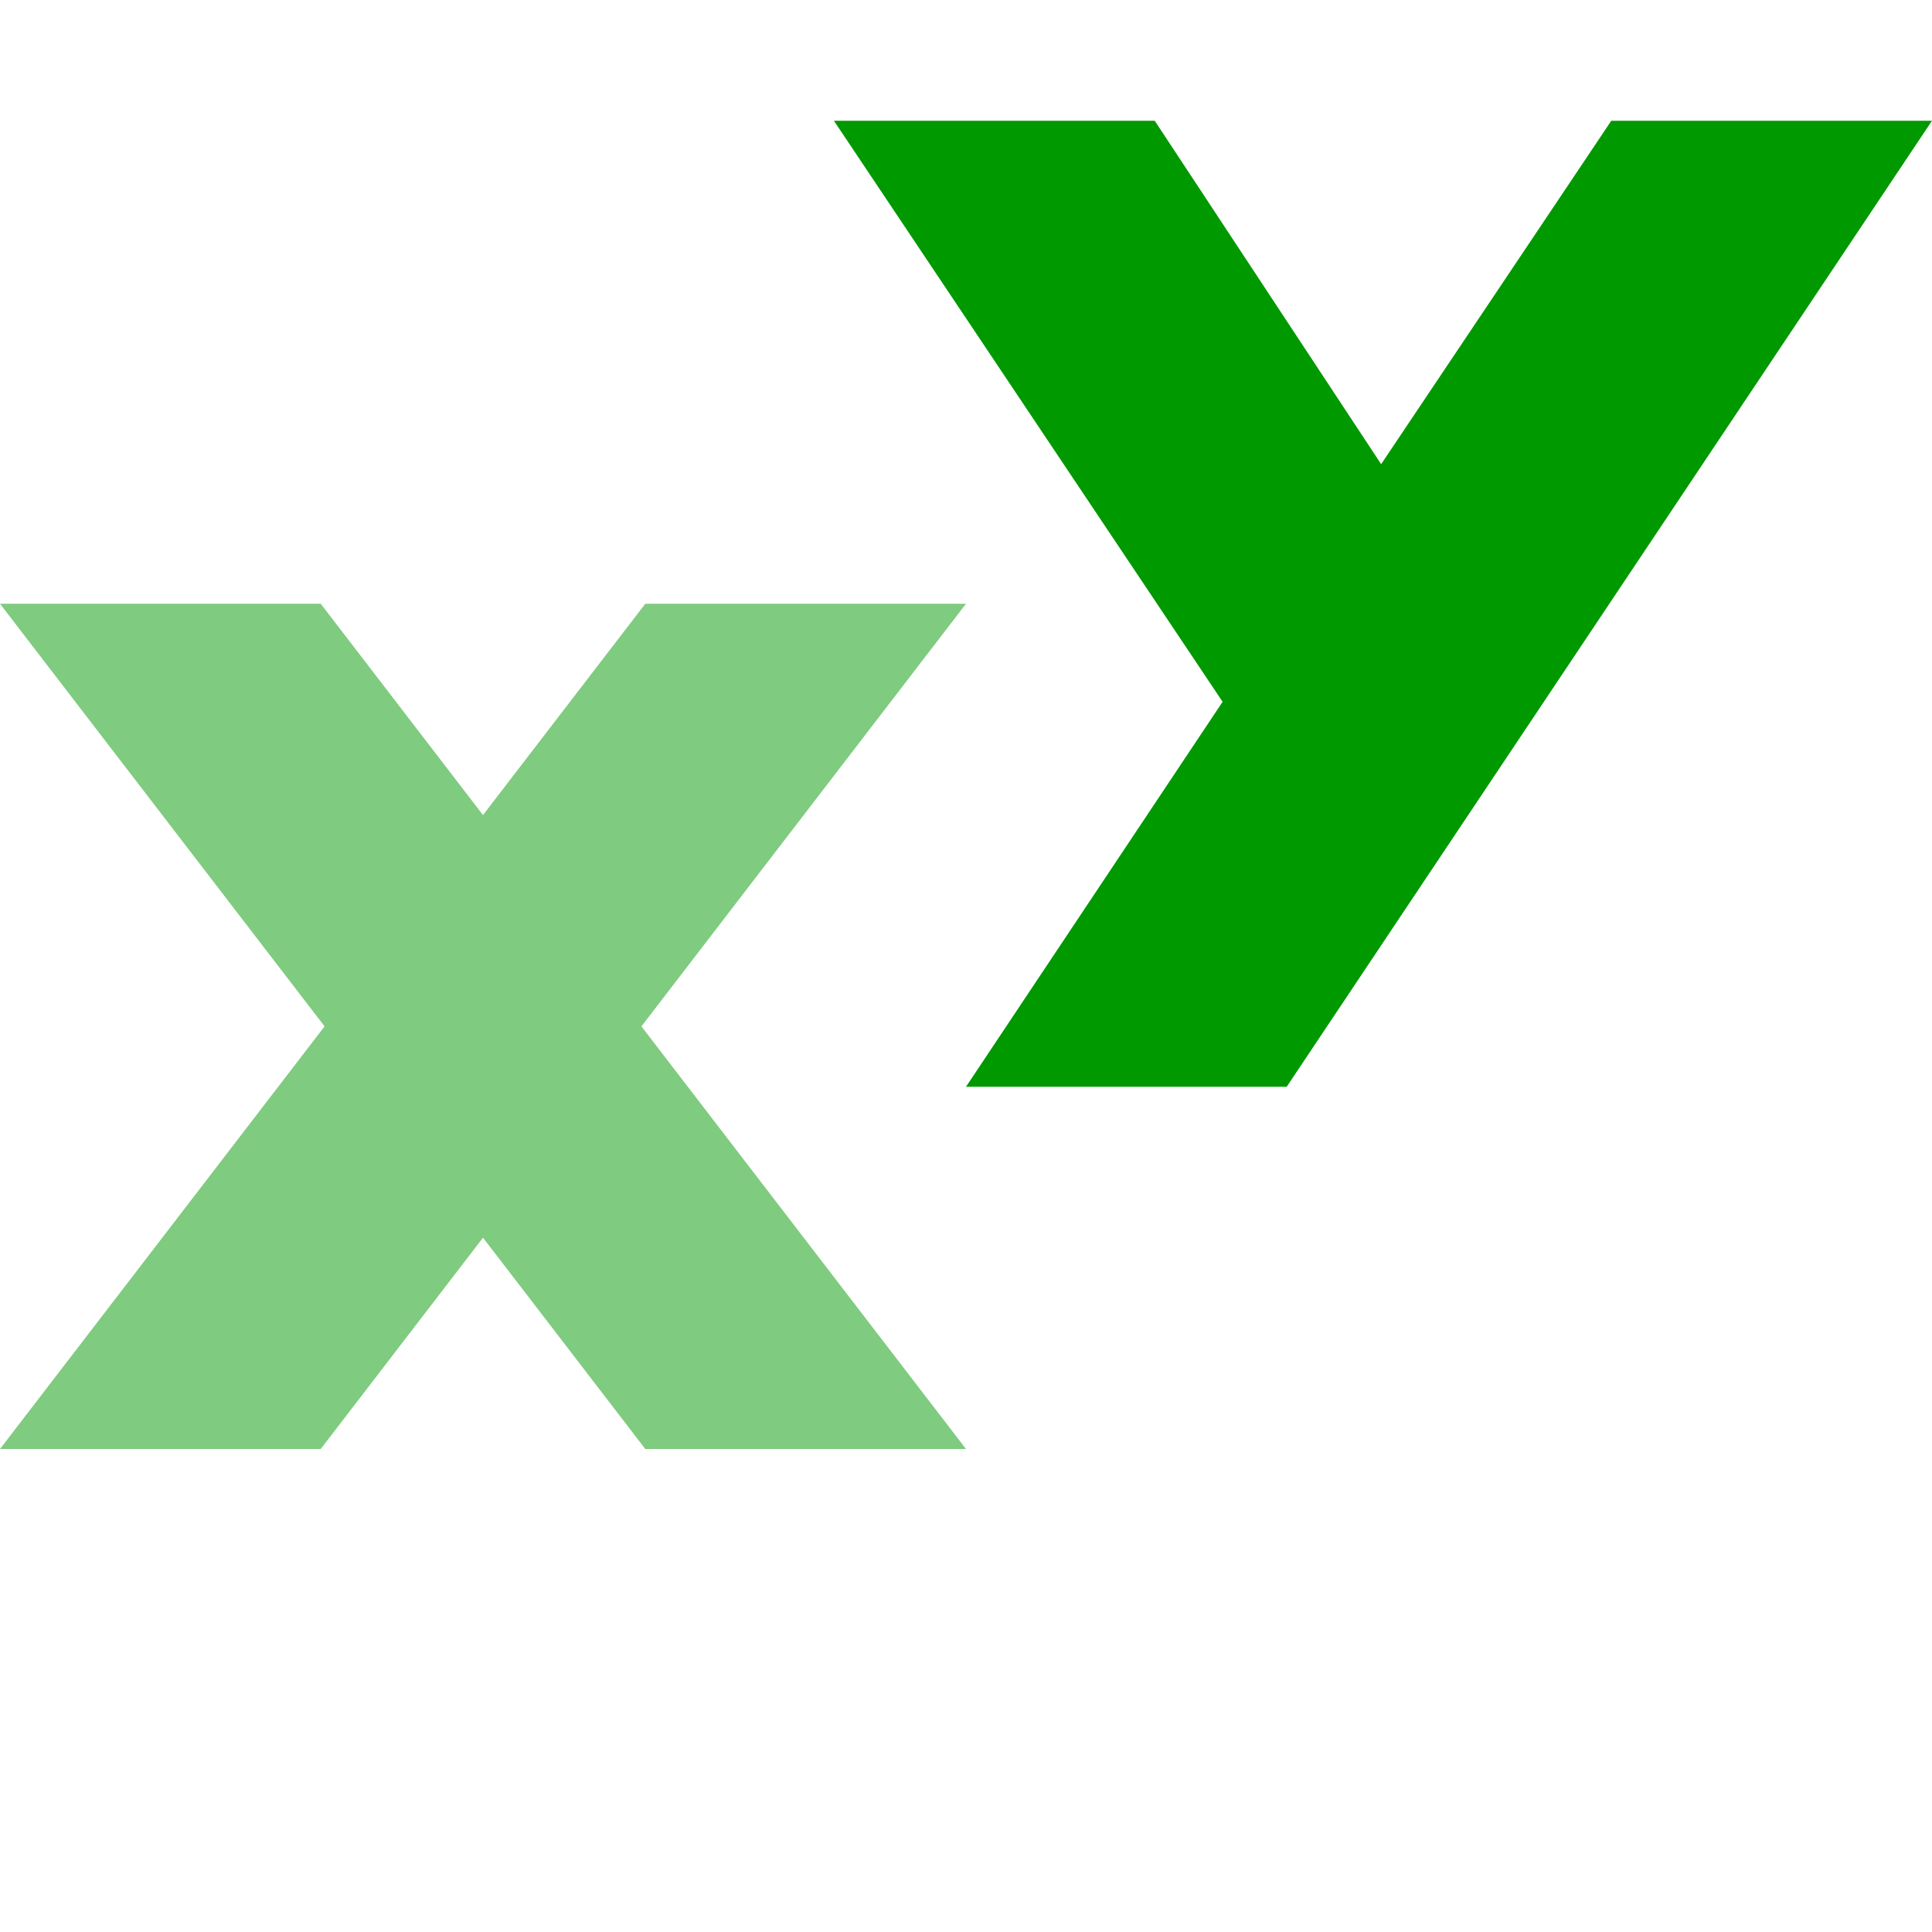 <?xml version='1.0' encoding='UTF-8'?>
<!-- Created with Inkscape (http://www.inkscape.org/) and export_objects.py -->
<svg xmlns:cc="http://creativecommons.org/ns#" xmlns:dc="http://purl.org/dc/elements/1.1/" xmlns:inkscape="http://www.inkscape.org/namespaces/inkscape" xmlns:rdf="http://www.w3.org/1999/02/22-rdf-syntax-ns#" xmlns:sodipodi="http://sodipodi.sourceforge.net/DTD/sodipodi-0.dtd" xmlns:xlink="http://www.w3.org/1999/xlink" xmlns="http://www.w3.org/2000/svg" version="1.1" id="svg1" width="16" height="16" viewBox="0 0 16 16" sodipodi:docname="text_superscript-symbolic.svg">
<sodipodi:namedview objecttolerance="10" gridtolerance="10" guidetolerance="10" id="namedview" showgrid="true" inkscape:zoom="0.6002936" inkscape:cx="732.67439" inkscape:cy="-567.94603" inkscape:window-width="1920" inkscape:window-height="1016" inkscape:window-x="0" inkscape:window-y="27" inkscape:window-maximized="1" inkscape:current-layer="layer1">
    <inkscape:grid type="xygrid" id="grid"/>
  </sodipodi:namedview>
  <g transform="translate(-559,-836.362)" id="text_superscript" inkscape:label="00186">
      <path inkscape:connector-curvature="0" id="rect15829" d="m 559,836.362 h 16 v 16 h -16 z" style="opacity:0;fill:none"/>
      <path inkscape:connector-curvature="0" style="opacity:0.5;fill:#009900" d="m 559,841.362 2.688,3.5 -2.688,3.5 h 2.656 l 1.344,-1.75 1.344,1.75 H 567 l -2.688,-3.5 2.688,-3.5 h -2.656 l -1.344,1.75 -1.344,-1.75 z" id="path15841"/>
      <path inkscape:connector-curvature="0" style="opacity:1;fill:#009900" d="m 565.906,837.362 3.219,4.812 -2.125,3.188 h 2.656 l 5.344,-8 h -2.656 l -1.906,2.844 -1.875,-2.844 z" id="path15851"/>
    </g>
    </svg>
